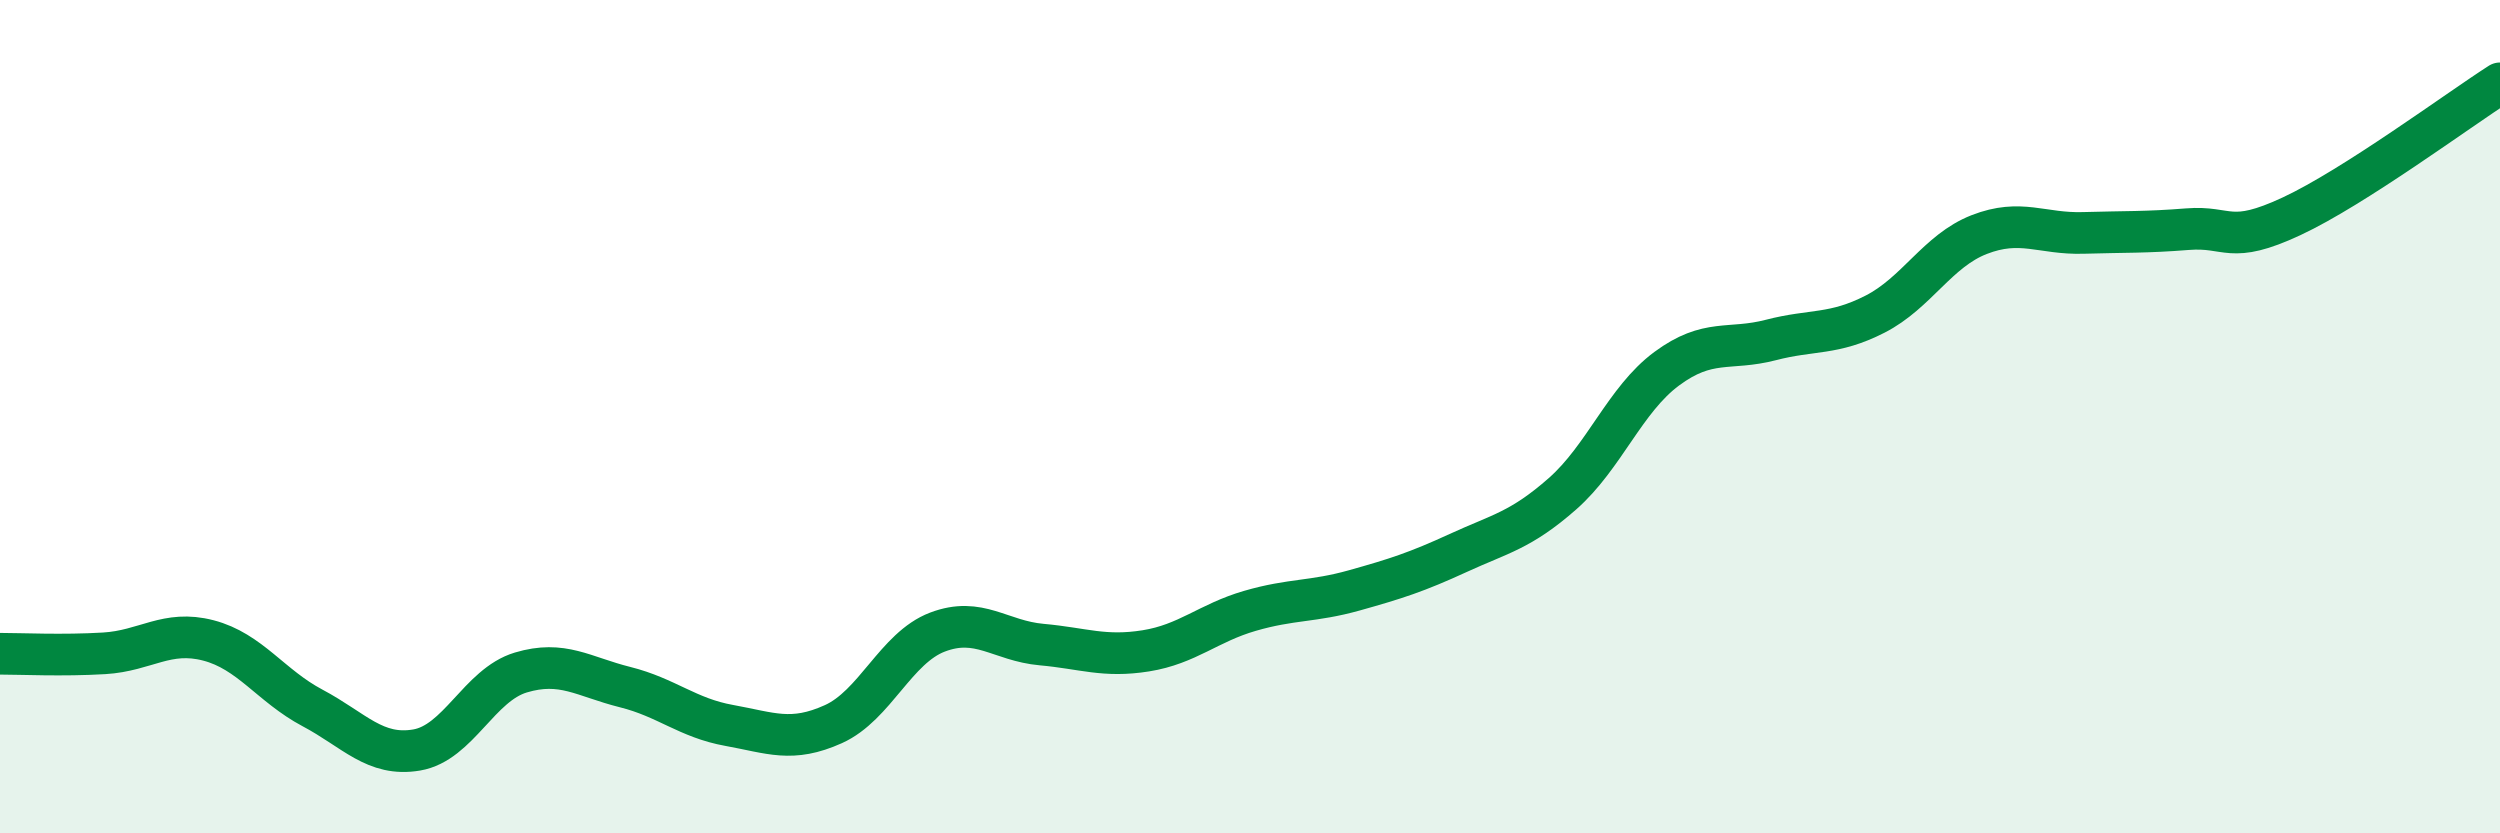 
    <svg width="60" height="20" viewBox="0 0 60 20" xmlns="http://www.w3.org/2000/svg">
      <path
        d="M 0,15.69 C 0.5,15.69 1.5,15.74 2.5,15.68 C 3.5,15.62 4,15.11 5,15.37 C 6,15.63 6.5,16.46 7.5,16.99 C 8.5,17.52 9,18.17 10,18 C 11,17.83 11.5,16.44 12.5,16.14 C 13.5,15.84 14,16.24 15,16.49 C 16,16.74 16.5,17.23 17.5,17.41 C 18.5,17.59 19,17.83 20,17.38 C 21,16.93 21.5,15.55 22.5,15.17 C 23.5,14.79 24,15.38 25,15.47 C 26,15.56 26.5,15.78 27.5,15.62 C 28.5,15.46 29,14.95 30,14.66 C 31,14.37 31.5,14.45 32.5,14.17 C 33.5,13.89 34,13.73 35,13.27 C 36,12.81 36.5,12.73 37.5,11.85 C 38.5,10.97 39,9.59 40,8.85 C 41,8.11 41.5,8.42 42.5,8.16 C 43.5,7.9 44,8.05 45,7.54 C 46,7.03 46.5,6.02 47.5,5.63 C 48.5,5.24 49,5.62 50,5.59 C 51,5.56 51.5,5.58 52.5,5.5 C 53.5,5.42 53.5,5.89 55,5.19 C 56.5,4.49 59,2.64 60,2L60 20L0 20Z"
        fill="#008740"
        opacity="0.1"
        stroke-linecap="round"
        stroke-linejoin="round"
      />
      <path
        d="M 0,15.69 C 0.5,15.69 1.5,15.74 2.5,15.68 C 3.5,15.62 4,15.11 5,15.37 C 6,15.63 6.5,16.46 7.5,16.99 C 8.5,17.52 9,18.17 10,18 C 11,17.83 11.5,16.44 12.5,16.14 C 13.5,15.84 14,16.24 15,16.49 C 16,16.74 16.5,17.23 17.5,17.41 C 18.5,17.59 19,17.83 20,17.38 C 21,16.93 21.5,15.55 22.5,15.17 C 23.5,14.79 24,15.38 25,15.47 C 26,15.56 26.5,15.78 27.5,15.62 C 28.5,15.46 29,14.95 30,14.66 C 31,14.37 31.5,14.45 32.5,14.17 C 33.5,13.89 34,13.73 35,13.27 C 36,12.81 36.5,12.73 37.5,11.85 C 38.5,10.97 39,9.59 40,8.85 C 41,8.11 41.5,8.42 42.5,8.16 C 43.5,7.9 44,8.05 45,7.54 C 46,7.03 46.5,6.02 47.5,5.63 C 48.5,5.24 49,5.62 50,5.59 C 51,5.56 51.5,5.58 52.5,5.5 C 53.5,5.42 53.5,5.89 55,5.19 C 56.5,4.49 59,2.64 60,2"
        stroke="#008740"
        stroke-width="1"
        fill="none"
        stroke-linecap="round"
        stroke-linejoin="round"
      />
    </svg>
  